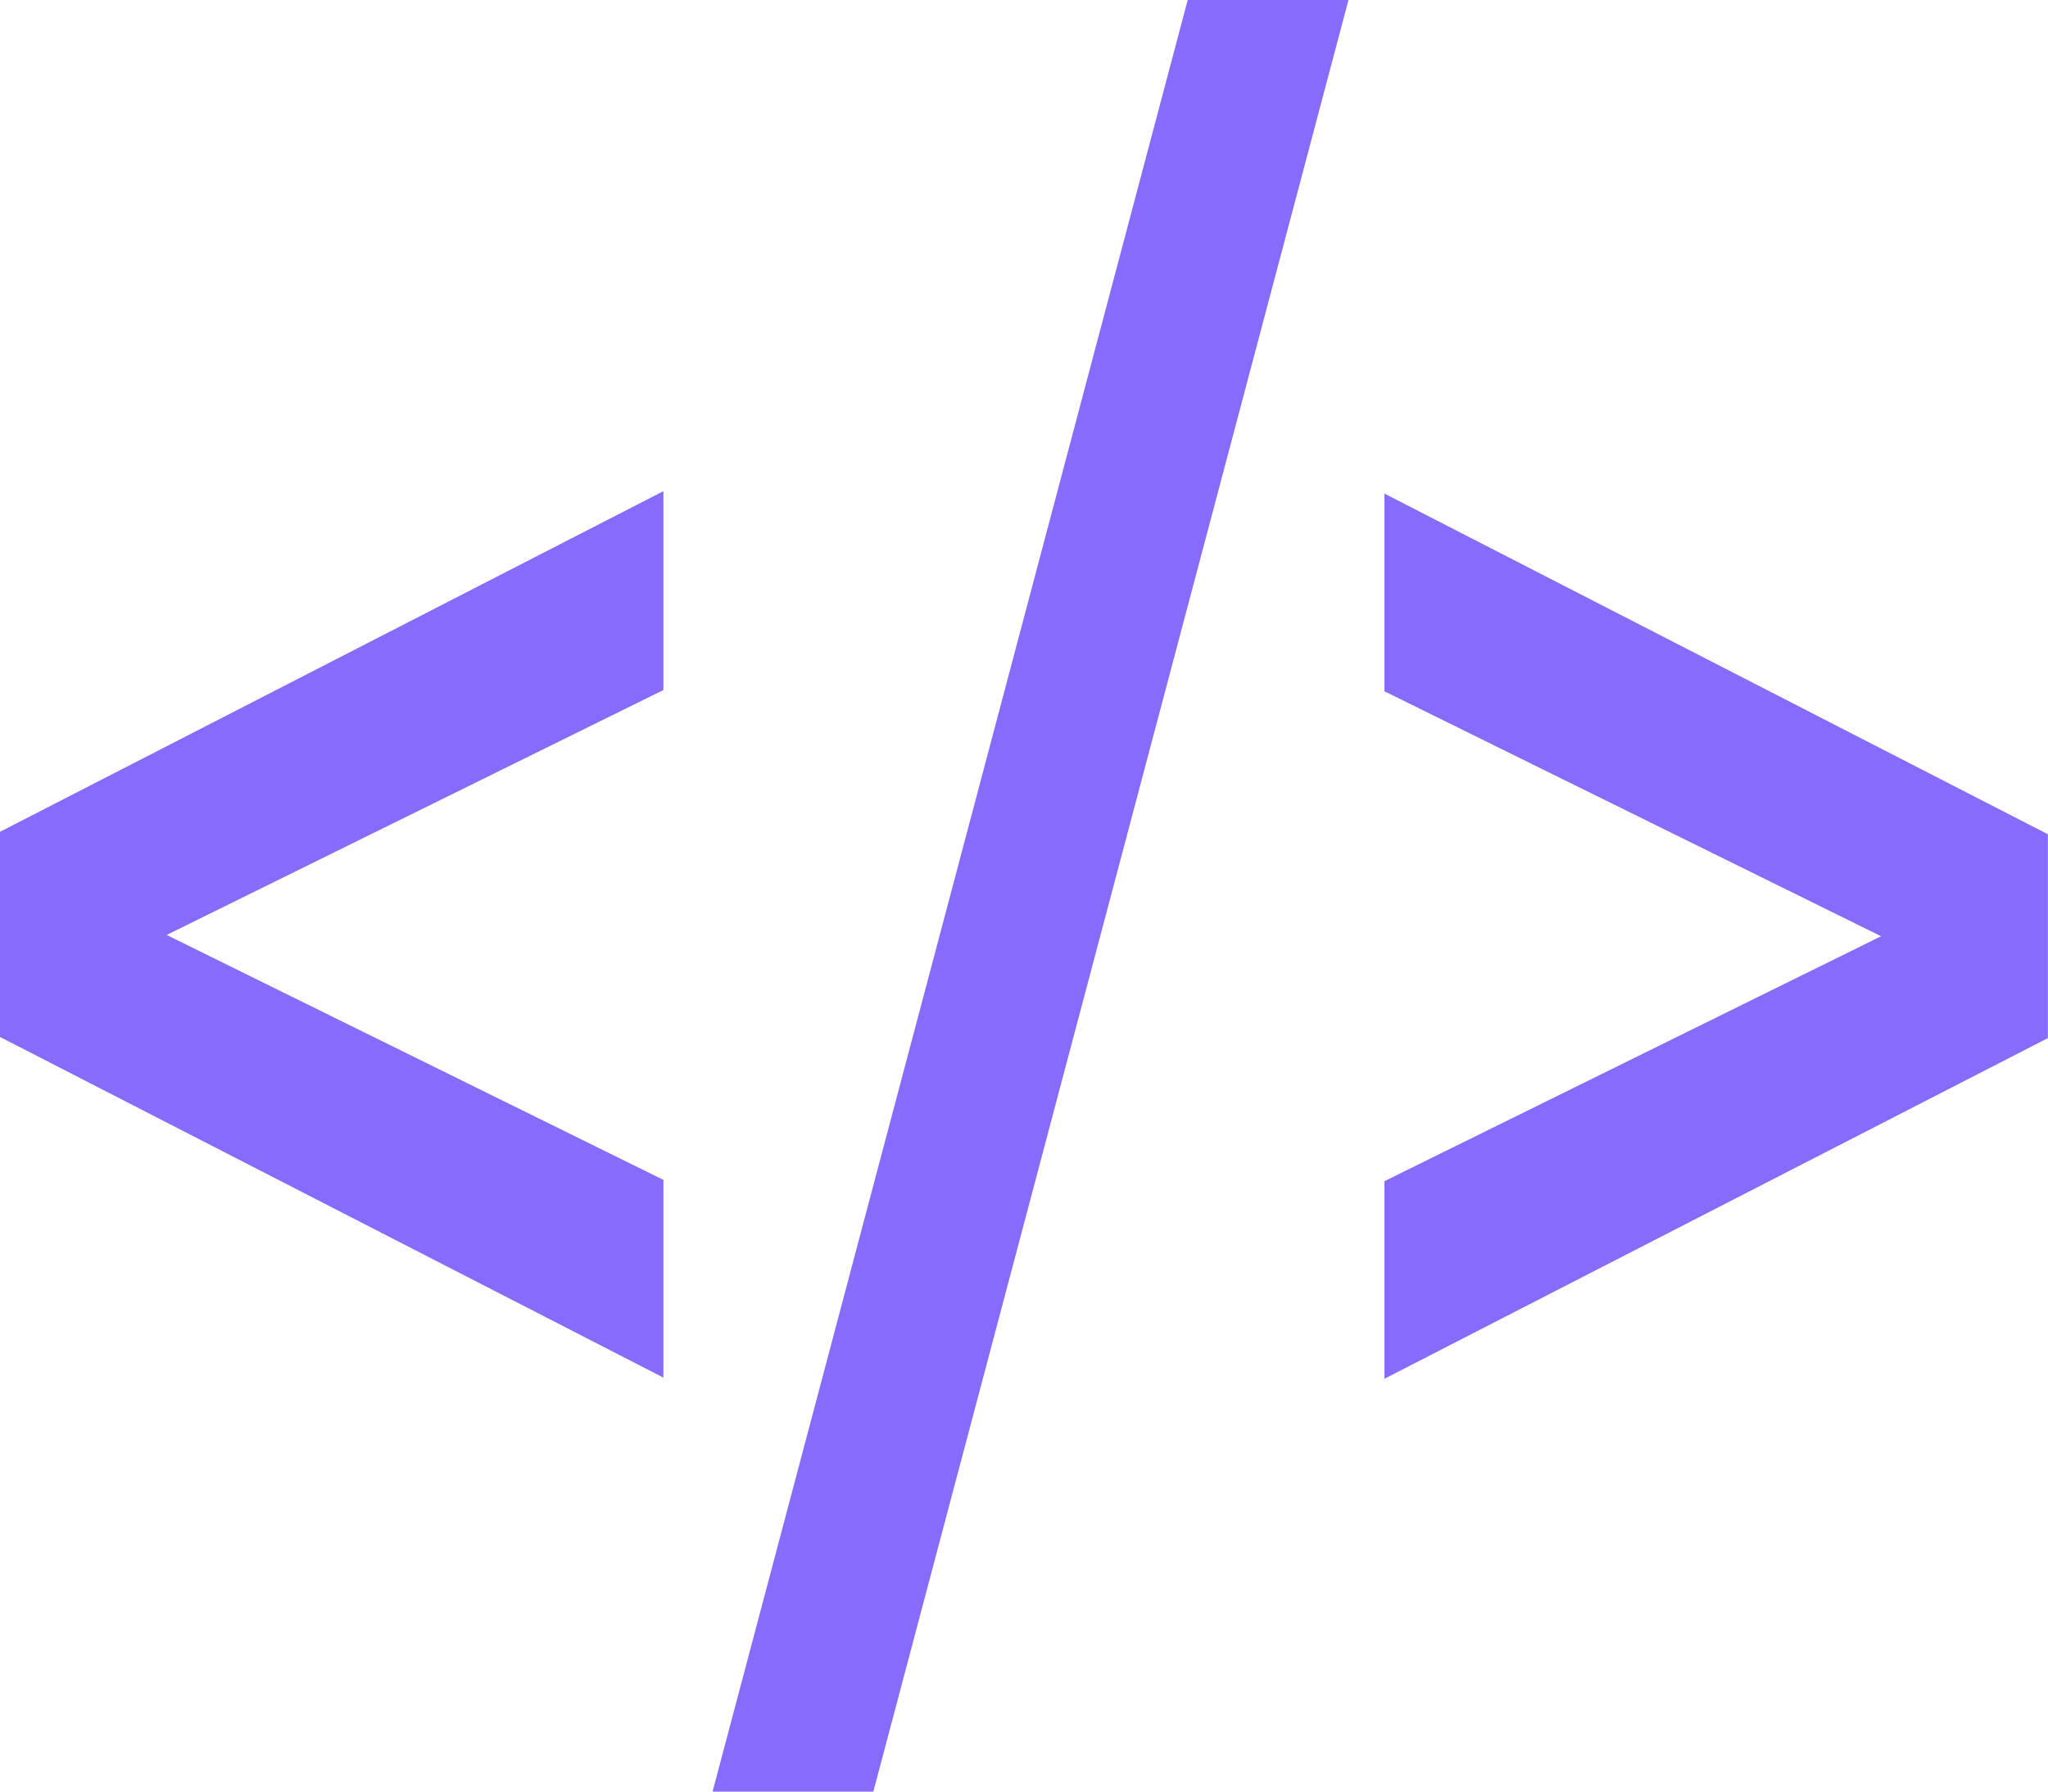 <svg width="16" height="14" viewBox="0 0 16 14" fill="none" xmlns="http://www.w3.org/2000/svg">
<path d="M5.183 5.392L1.302 7.306L5.183 9.22V10.765L-0 8.103V6.5L5.183 3.838V5.382V5.392Z" fill="#876BFC"/>
<path d="M9.279 0H10.535L6.823 14H5.567L9.279 0Z" fill="#876BFC"/>
<path d="M15.999 6.509V8.112L10.816 10.774V9.23L14.696 7.316L10.816 5.402V3.857L15.999 6.519V6.509Z" fill="#876BFC"/>
</svg>
